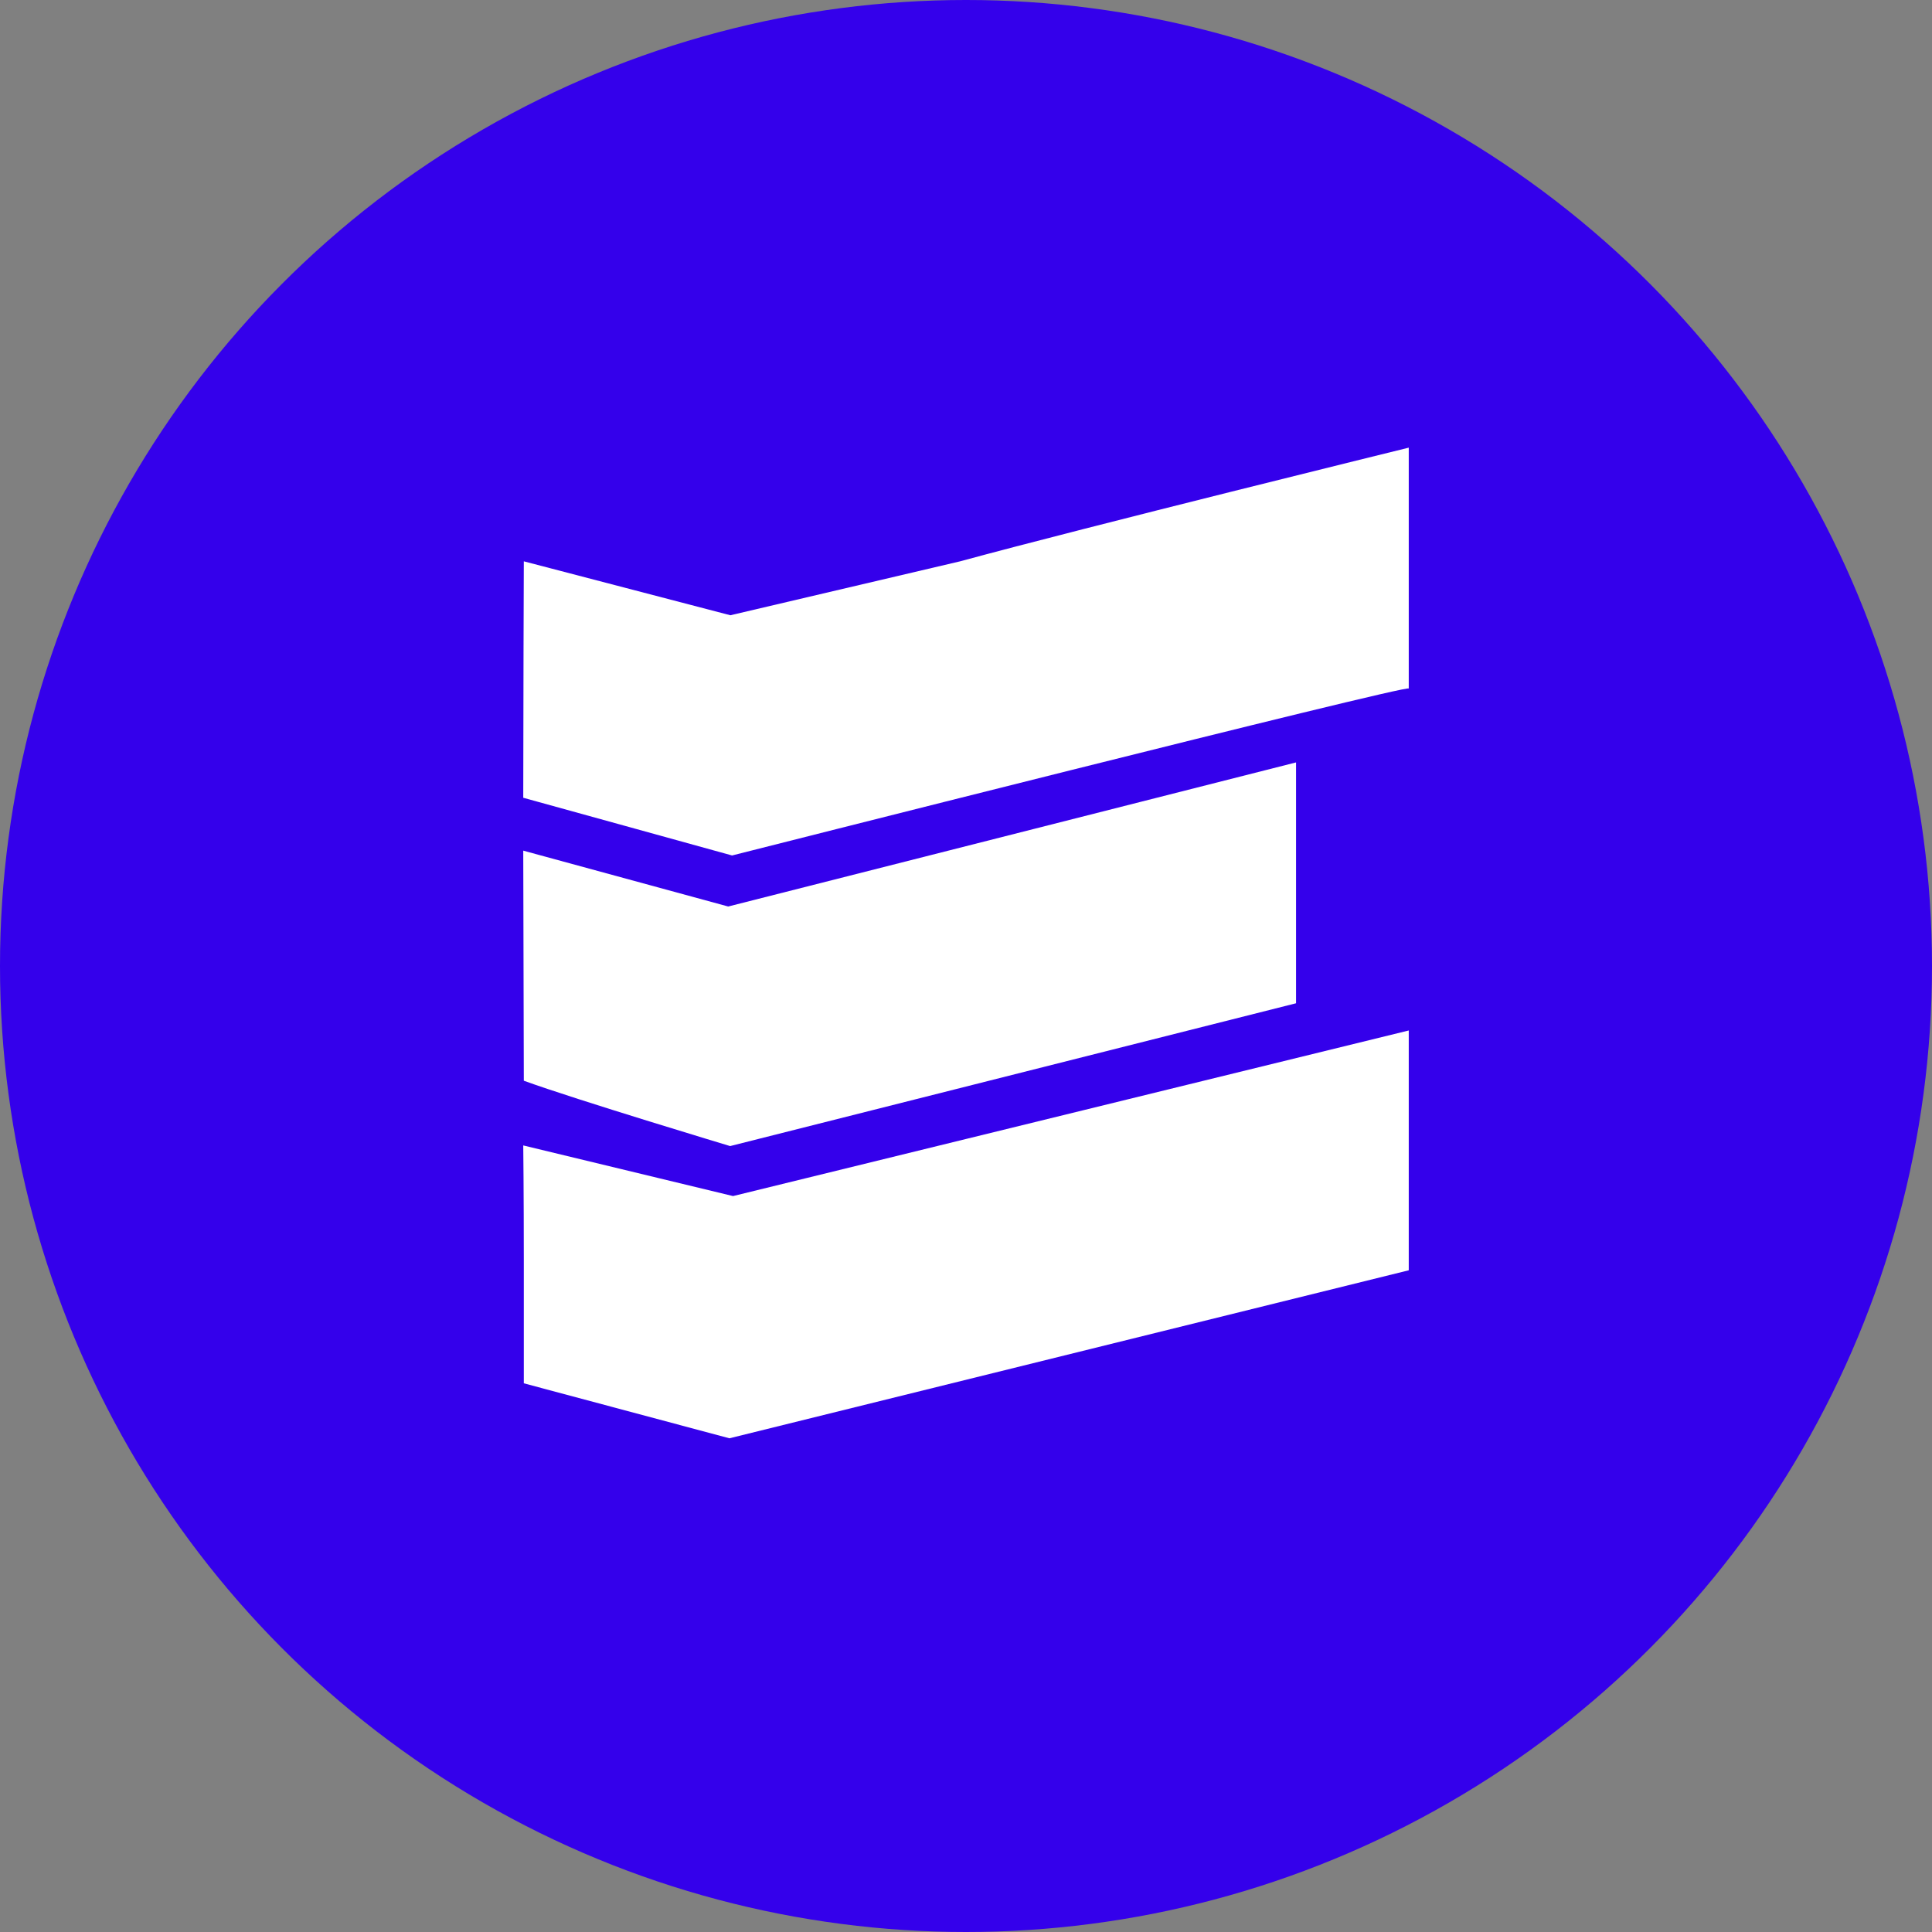 <svg xmlns="http://www.w3.org/2000/svg" version="1.1" xmlns:xlink="http://www.w3.org/1999/xlink" xmlns:svgjs="http://svgjs.dev/svgjs" width="24" height="24"><rect width="100%" height="100%" fill="#808080" stroke="none"/><svg width="24" height="24" viewBox="0 0 24 24" fill="none" xmlns="http://www.w3.org/2000/svg">
<g clip-path="url(#clip0_7471_140915)">
<circle cx="12" cy="12" r="12" fill="#3400EB"></circle>
<circle cx="12" cy="12" r="11" fill="#3400EB"></circle>
<path fill-rule="evenodd" clip-rule="evenodd" d="M17.5 5.561C17.5 5.561 13.493 6.546 11.927 6.973L9.073 7.643L6.507 6.973C6.507 6.973 6.5 8.918 6.5 9.91L9.094 10.627C9.094 10.627 17.5 8.496 17.5 8.553V5.561ZM16.1 9.471L9.046 11.261L6.5 10.567L6.507 13.425C7.158 13.662 9.07 14.237 9.07 14.237L16.1 12.463V9.471ZM6.5 14.229L9.106 14.858L17.5 12.801V15.78L9.061 17.867L6.507 17.184V15.667C6.507 14.831 6.5 14.229 6.5 14.229Z" fill="white"></path>
</g>
<defs>
<clipPath id="SvgjsClipPath1009">
<rect width="24" height="24" fill="white"></rect>
</clipPath>
</defs>
</svg><style>@media (prefers-color-scheme: light) { :root { filter: none; } }
@media (prefers-color-scheme: dark) { :root { filter: none; } }
</style></svg>